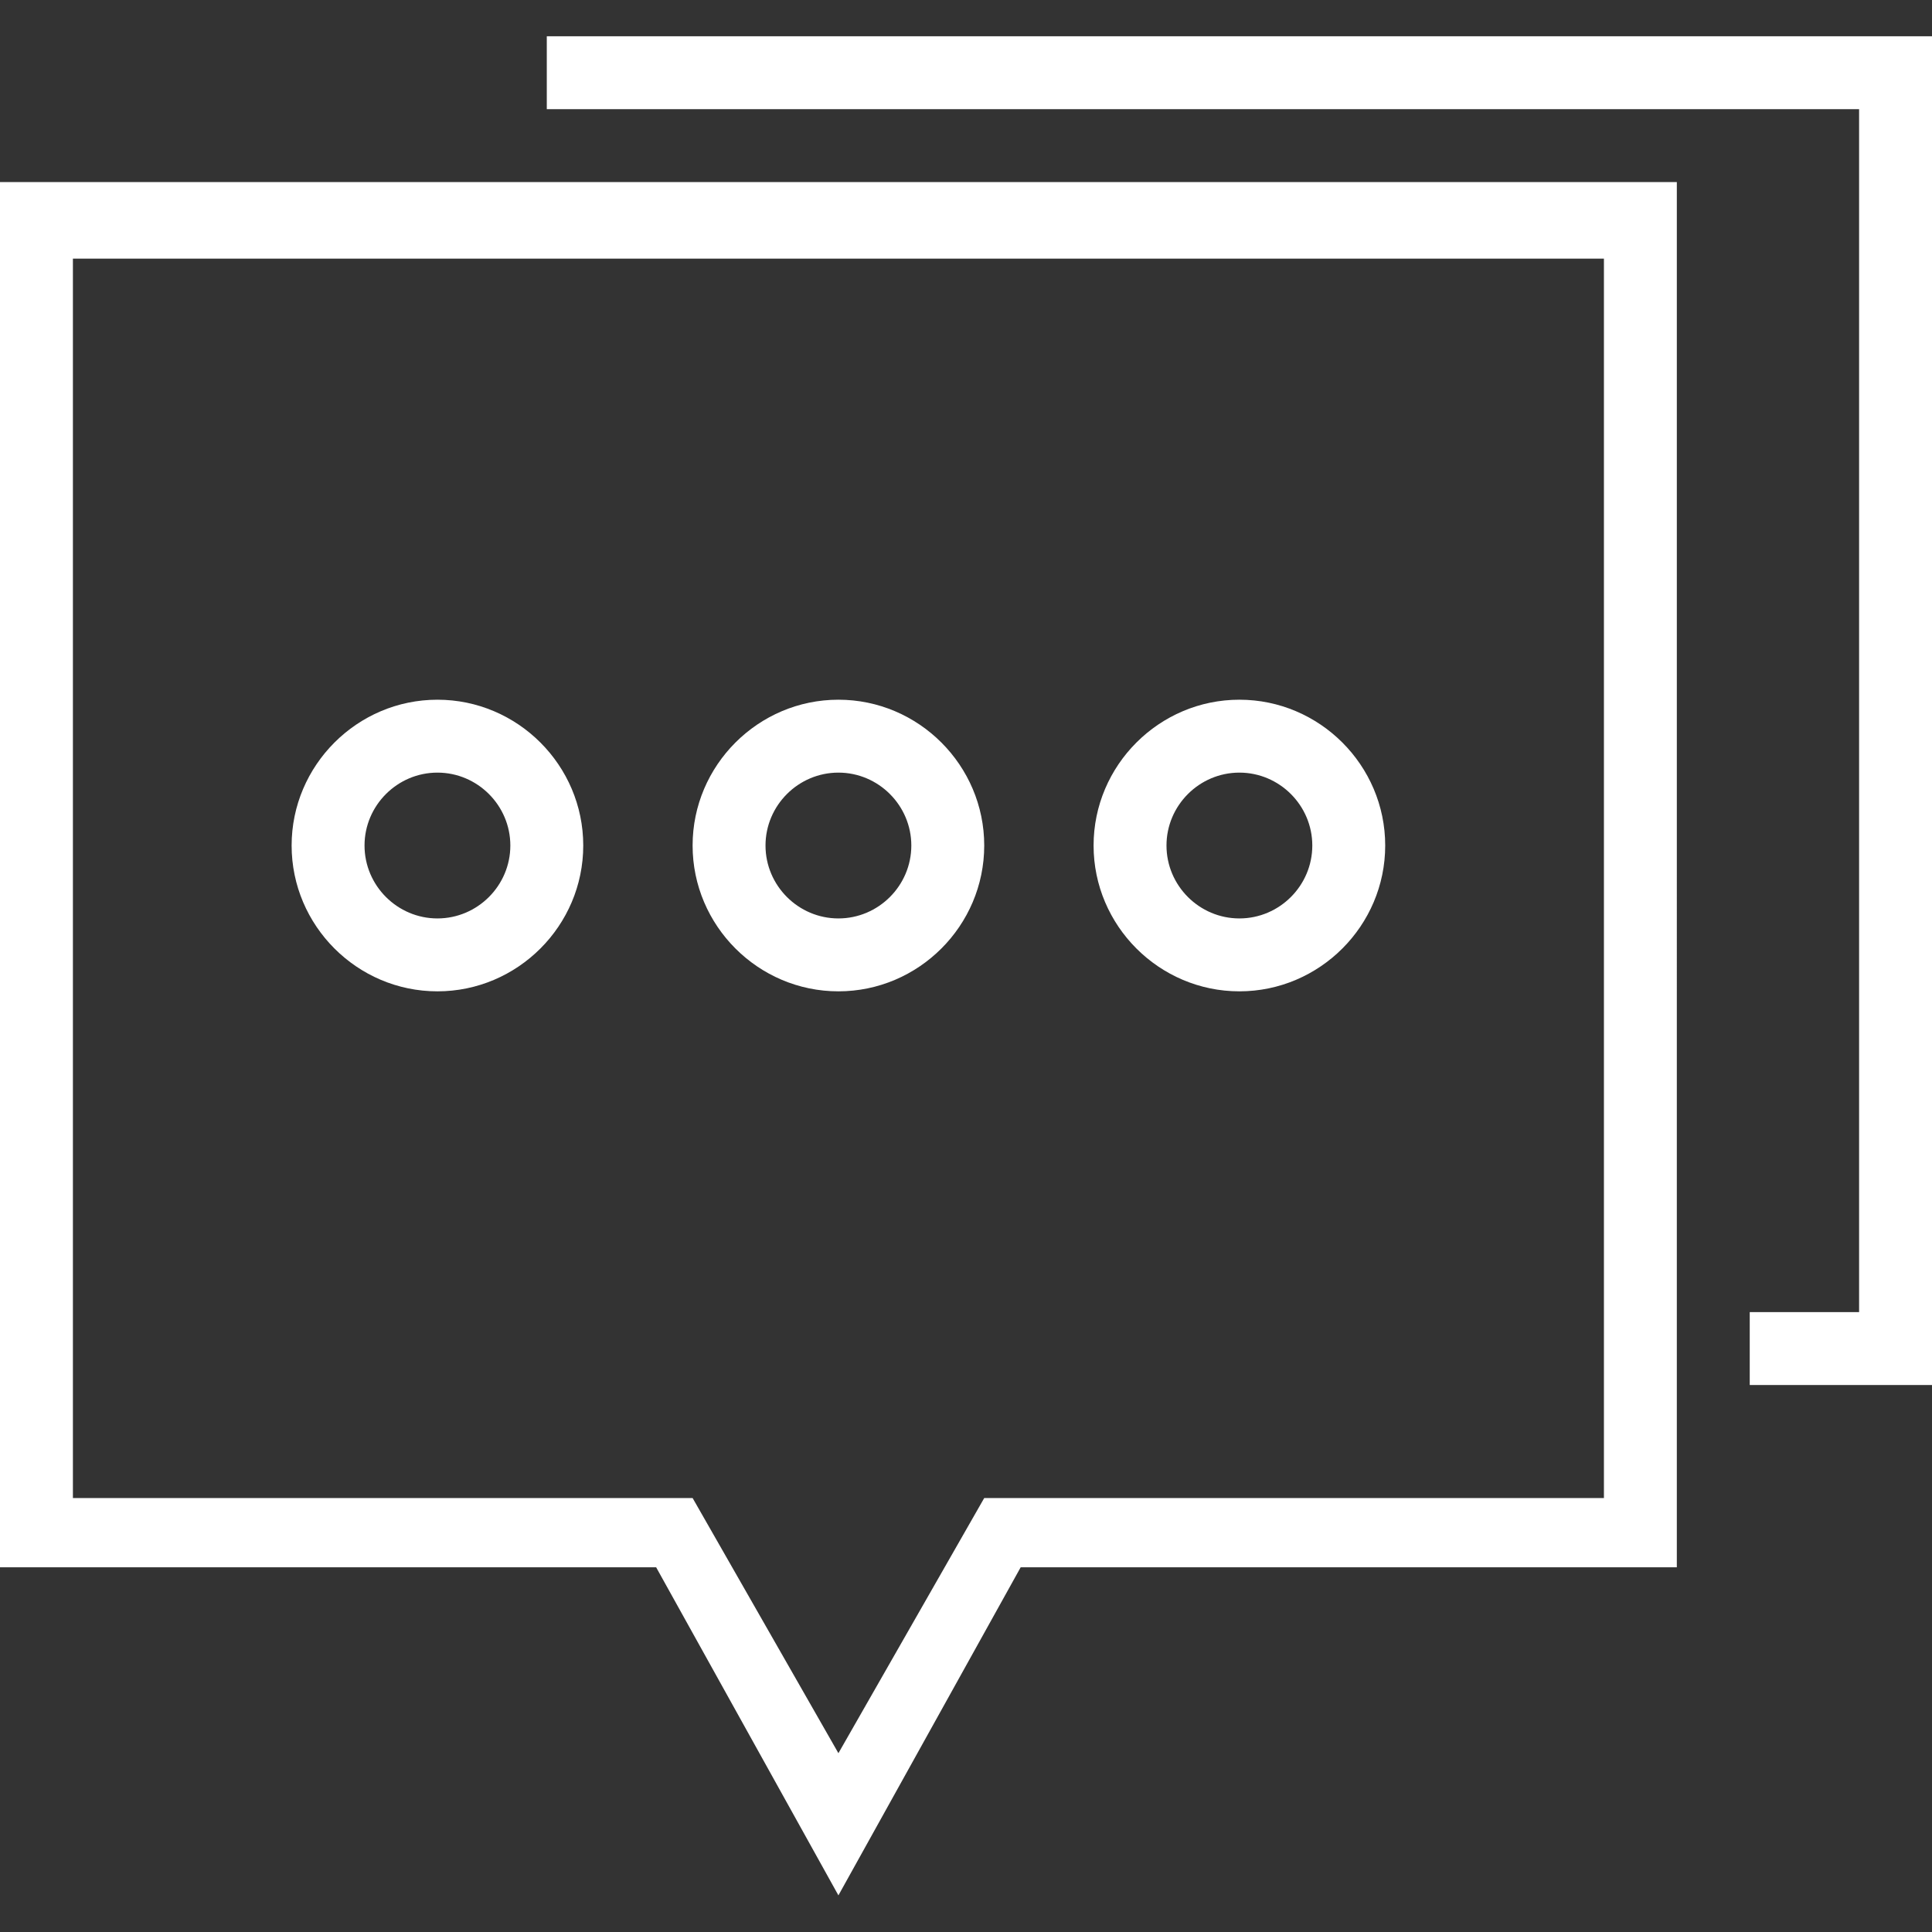 <svg version="1.2" xmlns="http://www.w3.org/2000/svg" xmlns:xlink="http://www.w3.org/1999/xlink" overflow="visible" preserveAspectRatio="none" viewBox="0 -0.995 53 53" width="80.812" height="80.812"><rect x="0" y="-0.995" width="53" height="53" fill="#333333" stroke="none"/><g><g xmlns:default="http://www.w3.org/2000/svg">
	<g>
		<path d="M0,42h18l5,9l5-9h18V4H0V42z M2,6.1h42v34H27l-4,7l-4-7H2V6.1z M15,0v2h36v33h-3v2h5V0H15z M12,18.2c-2.2,0-4,1.8-4,4    s1.8,4,4,4c2.2,0,4-1.8,4-4S14.2,18.2,12,18.2z M12,24.2c-1.1,0-2-0.9-2-2s0.9-2,2-2s2,0.9,2,2S13.1,24.2,12,24.2z M23,26.2    c2.2,0,4-1.8,4-4s-1.8-4-4-4c-2.2,0-4,1.8-4,4S20.8,26.2,23,26.2z M23,20.2c1.1,0,2,0.9,2,2s-0.9,2-2,2c-1.1,0-2-0.9-2-2    S21.9,20.2,23,20.2z M34,26.2c2.2,0,4-1.8,4-4s-1.8-4-4-4c-2.2,0-4,1.8-4,4S31.8,26.2,34,26.2z M34,20.2c1.1,0,2,0.9,2,2    s-0.9,2-2,2s-2-0.9-2-2S32.9,20.2,34,20.2z" style="fill: rgb(255, 255, 255);" vector-effect="non-scaling-stroke"/>
	</g>
</g></g></svg>